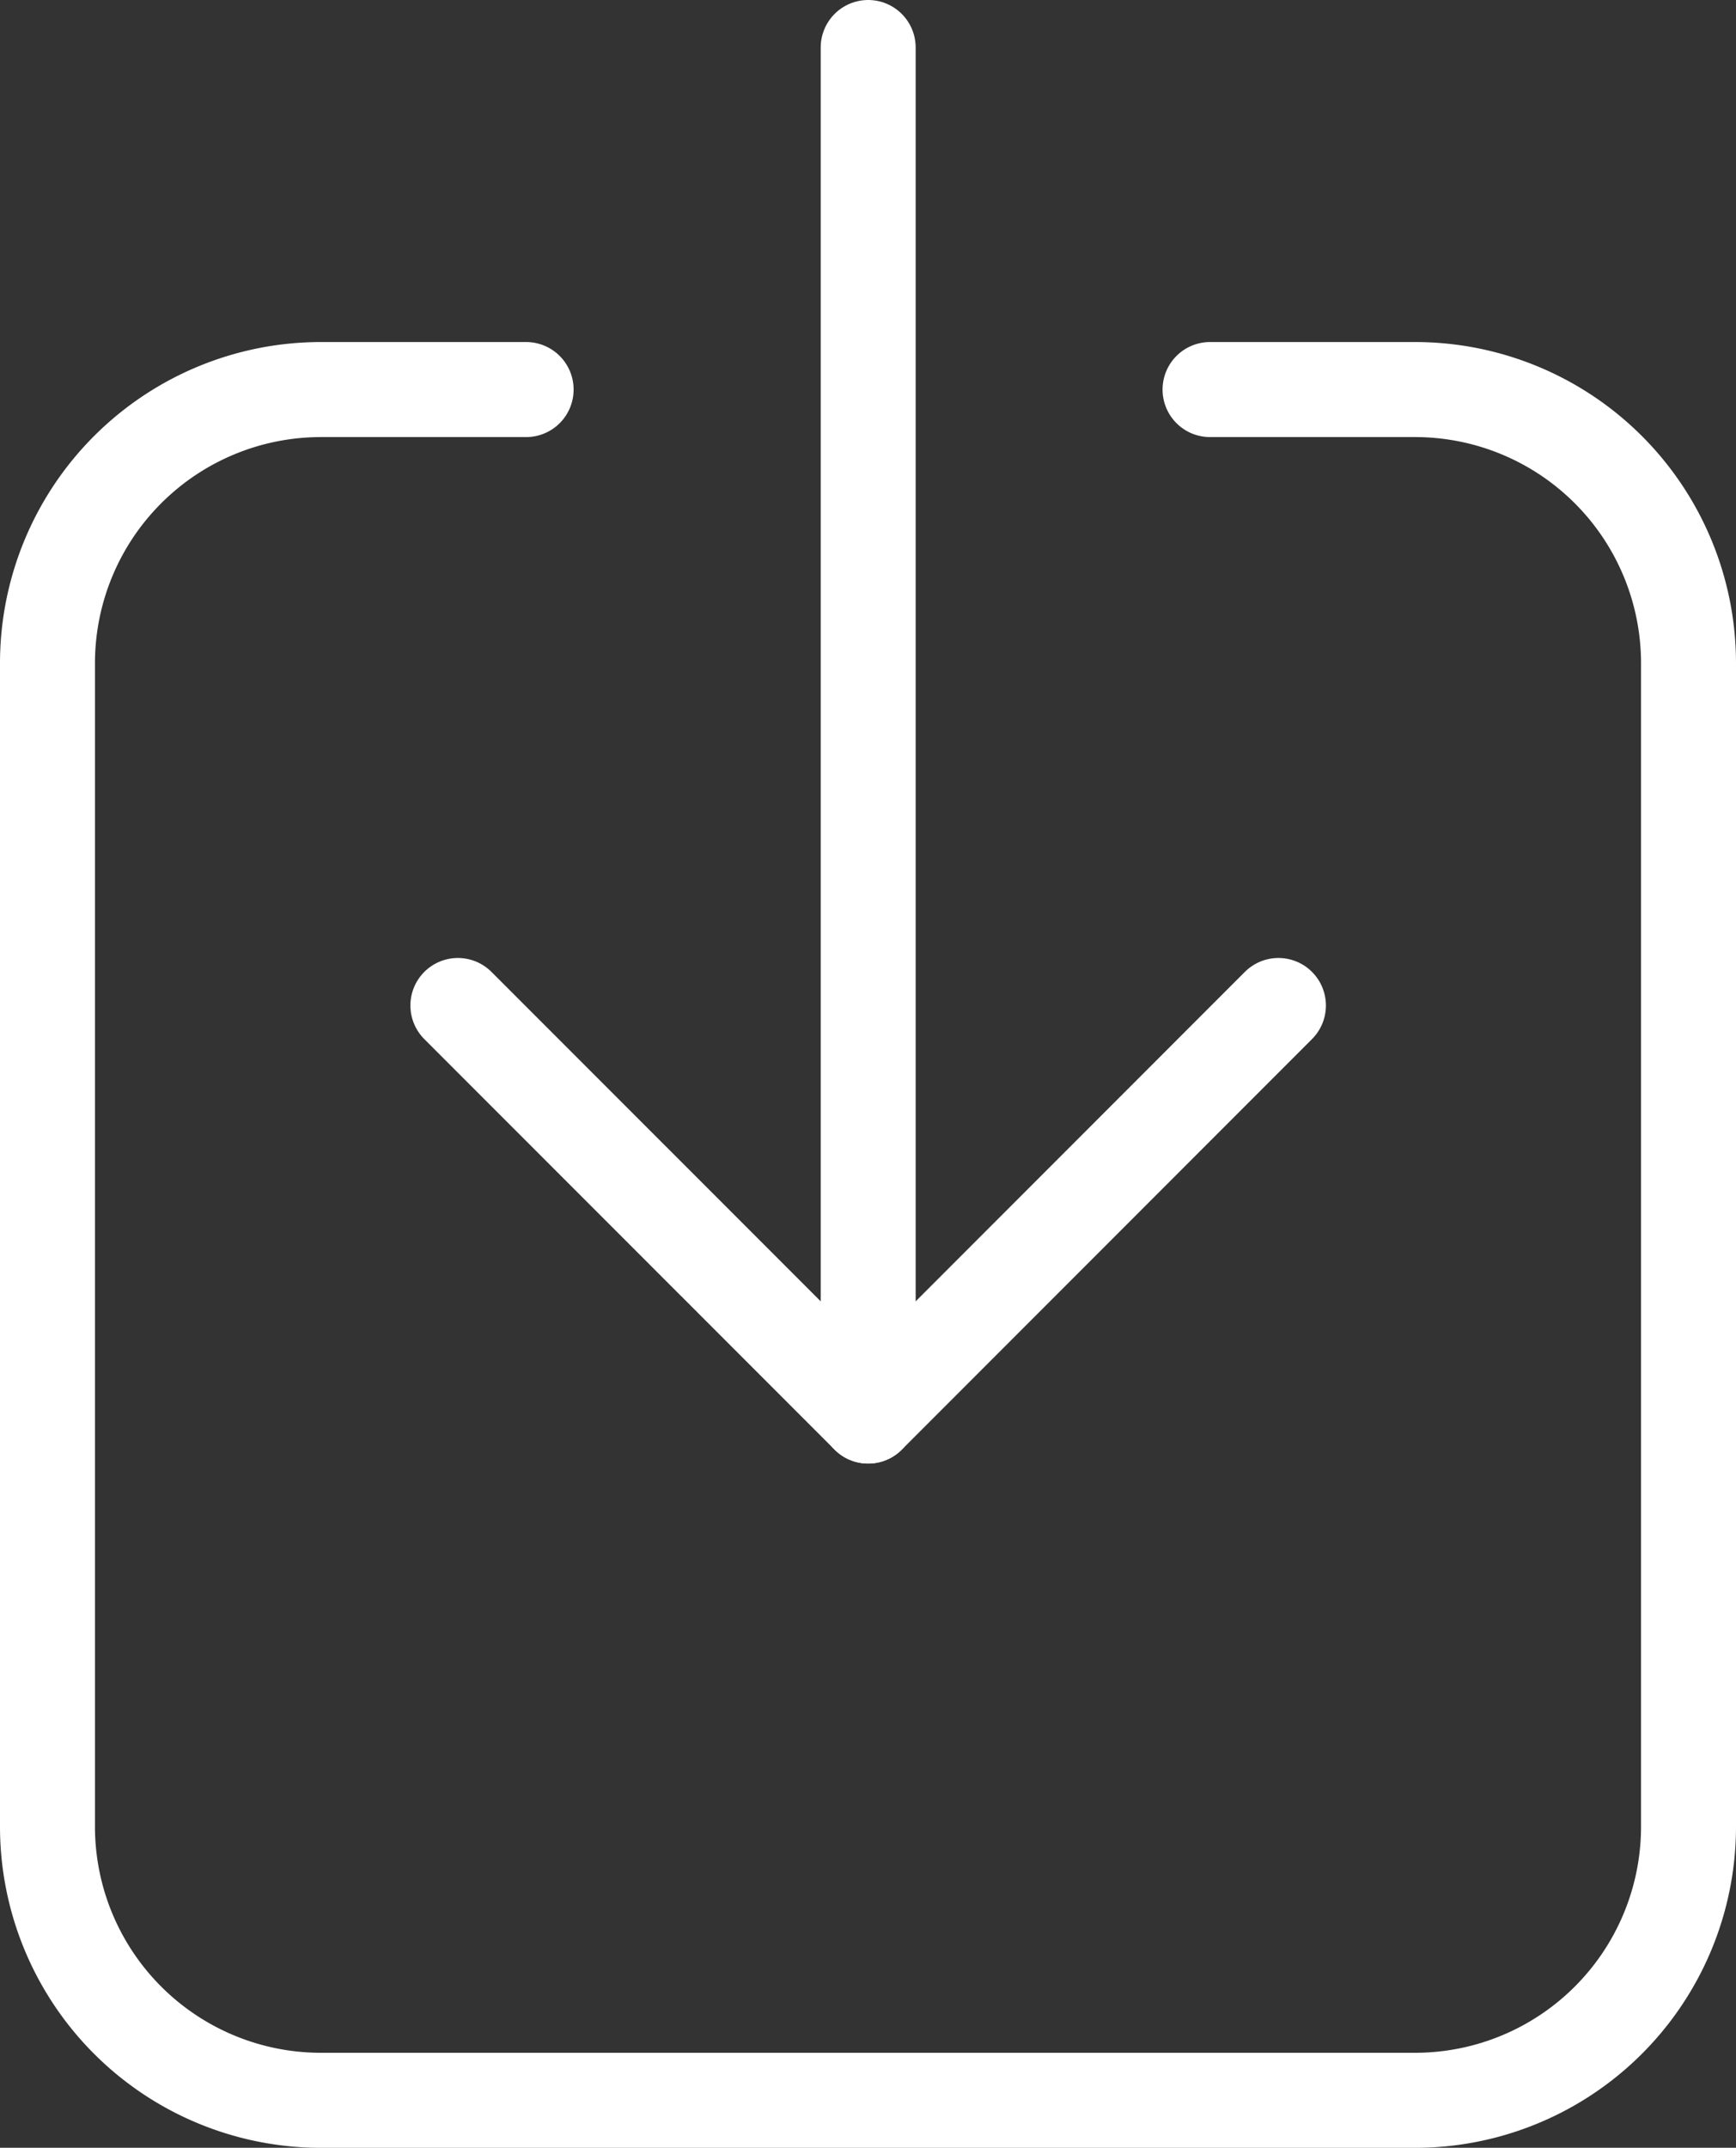 <svg xmlns="http://www.w3.org/2000/svg" width="73.117" height="90.392" viewBox="0 0 73.117 90.392">
  <rect x="0" y="0" width="73.117" height="90.392" fill="#333333" stroke="none"/>
  <g id="download-button" transform="translate(-1 1.249)">
    <line id="Linie_79" data-name="Linie 79" y2="57.597" transform="translate(37.566 0.751)" fill="none" stroke="#fff" stroke-linecap="round" stroke-linejoin="round" stroke-width="4"/>
    <path id="Pfad_81" data-name="Pfad 81" d="M7.5,11.251,24.781,28.53,42.06,11.251" transform="translate(12.785 29.818)" fill="none" stroke="#fff" stroke-linecap="round" stroke-linejoin="round" stroke-width="4"/>
    <path id="Pfad_82" data-name="Pfad 82" d="M51.965,4.5H60.6A11.519,11.519,0,0,1,72.117,16.019V64.977A11.519,11.519,0,0,1,60.6,76.5H14.519A11.519,11.519,0,0,1,3,64.977V16.019A11.519,11.519,0,0,1,14.519,4.5h8.64" transform="translate(0 10.646)" fill="none" stroke="#fff" stroke-linecap="round" stroke-linejoin="round" stroke-width="4"/>
  </g>
</svg>
